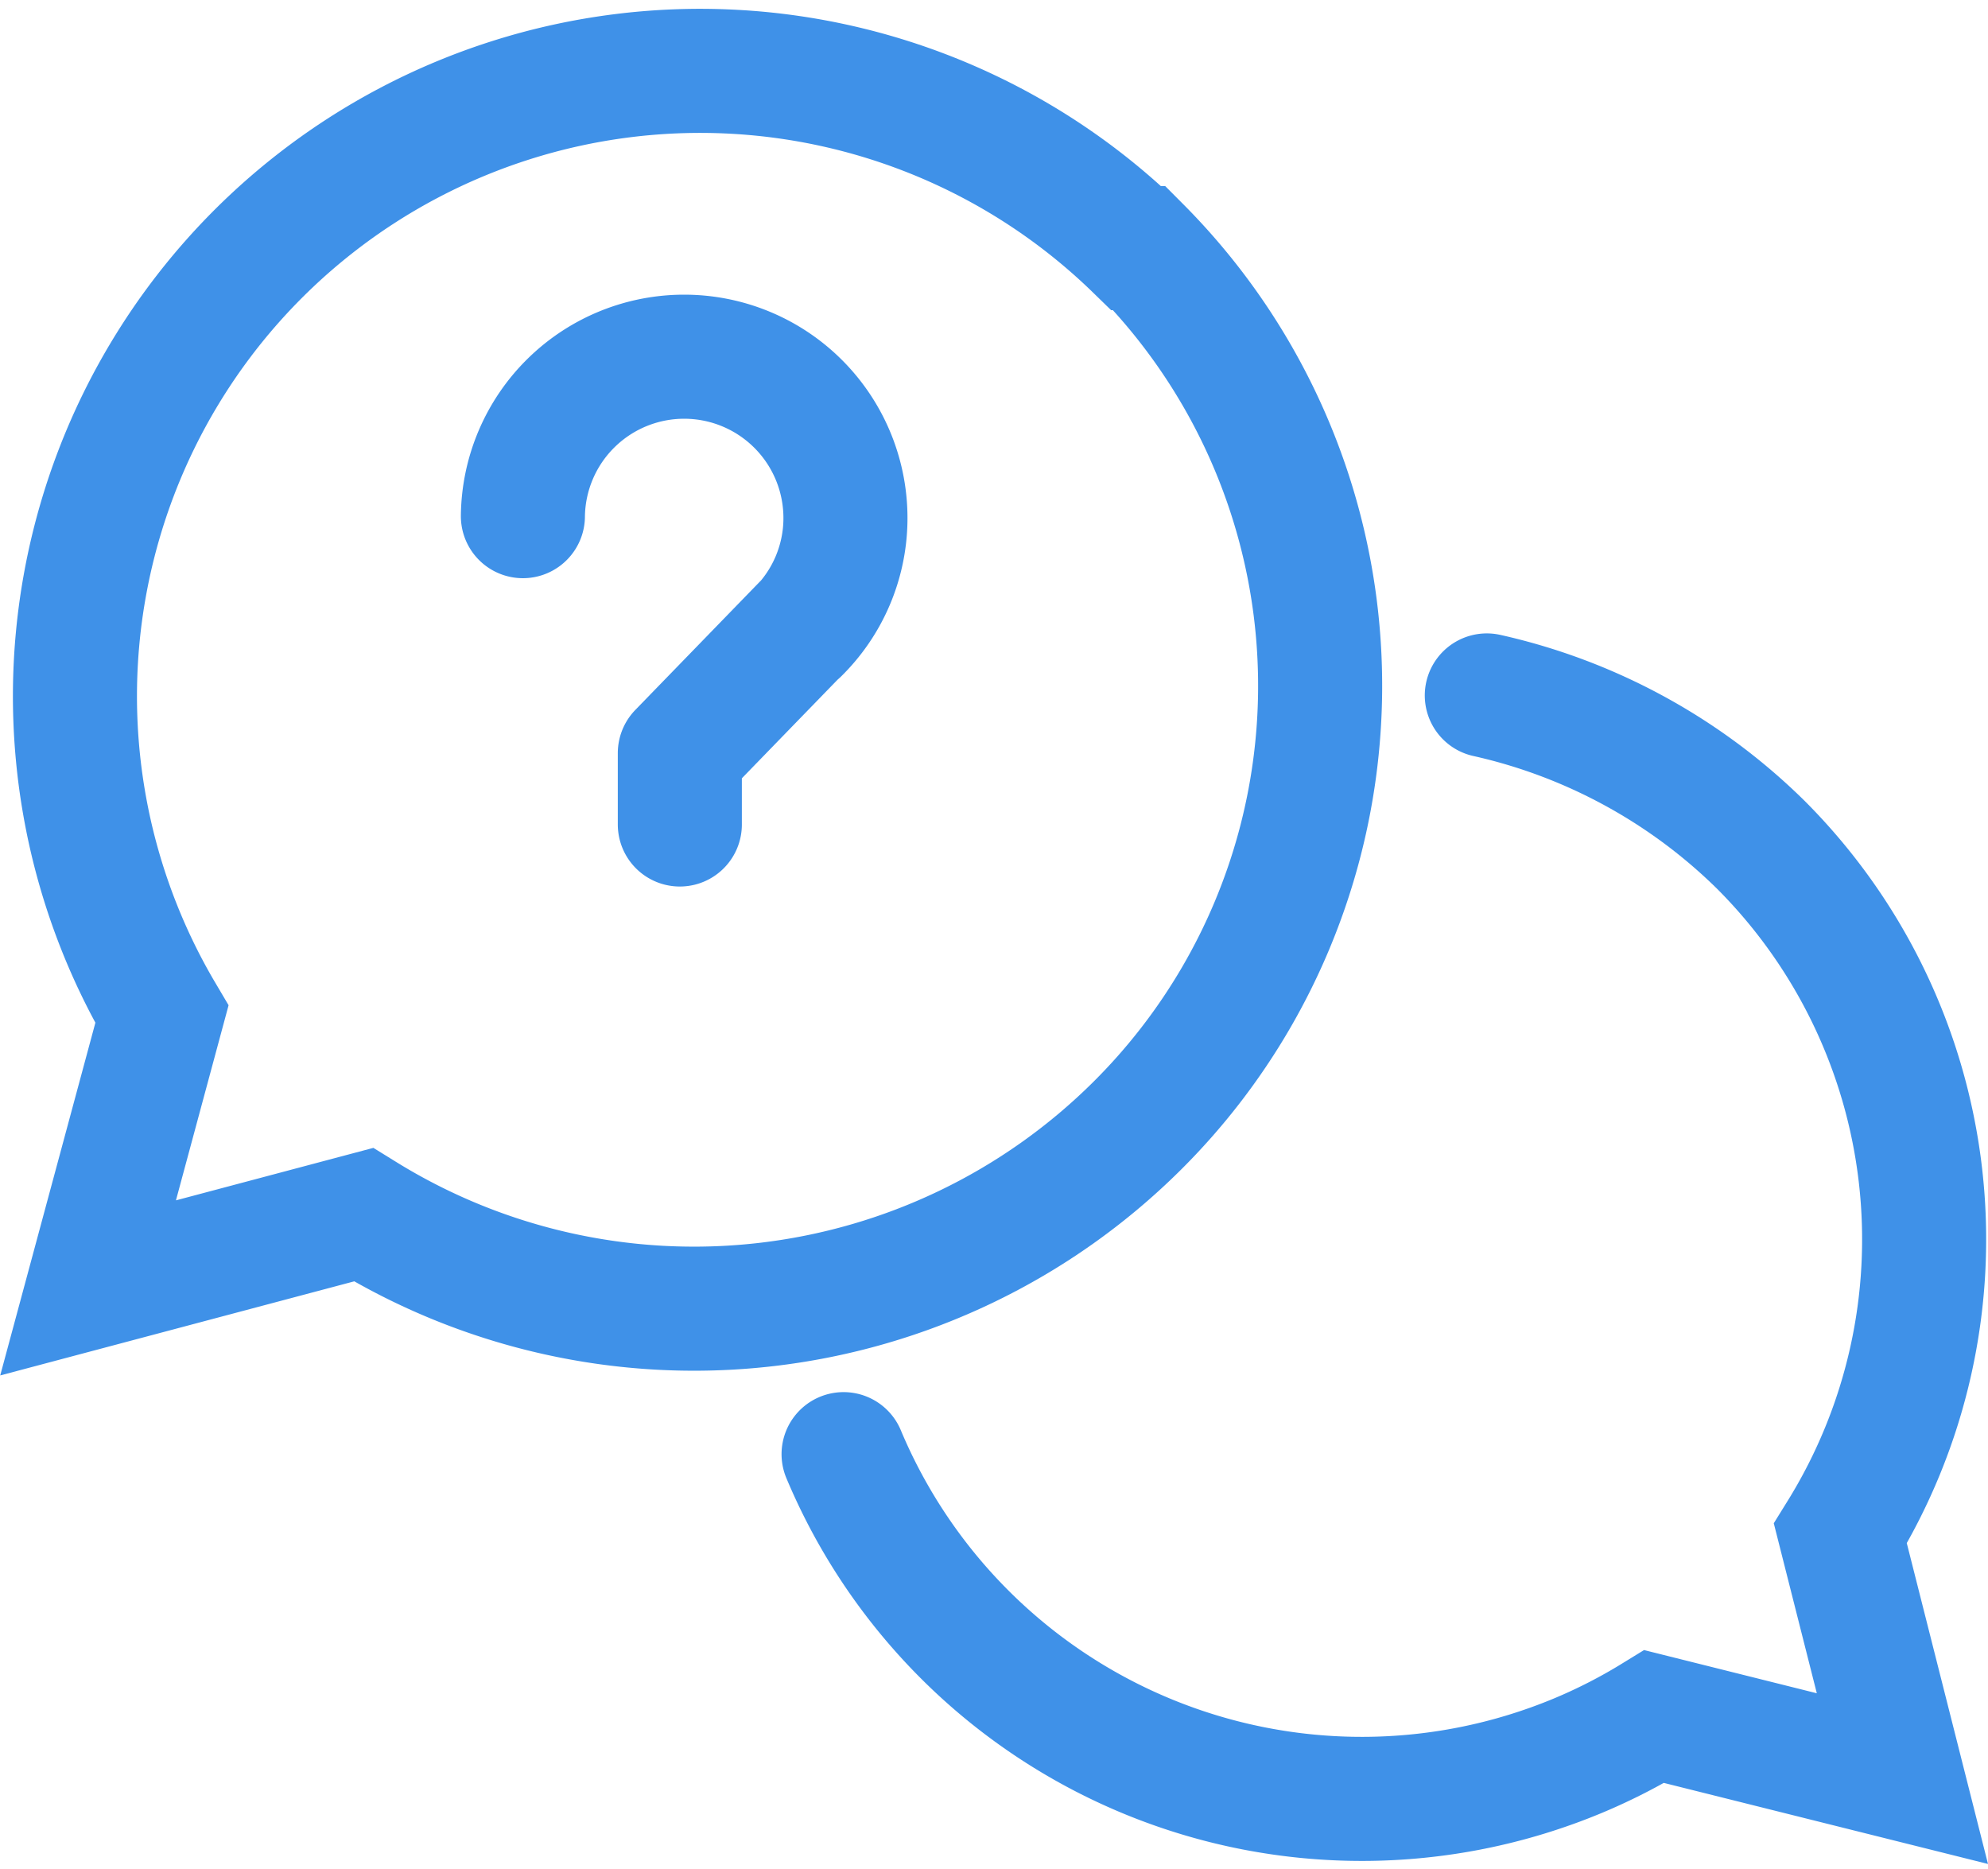 <svg xmlns="http://www.w3.org/2000/svg" viewBox="0 0 32.05 30.13"><defs><style>.cls-1,.cls-2{fill:none;stroke:#3f91e8;stroke-linecap:round;stroke-width:2px;}.cls-1{stroke-miterlimit:10;}.cls-2{stroke-linejoin:round;}</style></defs><title>icon_fixBtn_faq</title><g id="レイヤー_2"><g id="レイヤー_1-2"><path class="cls-1" d="M13.6,23.44A9.06,9.06,0,0,0,25.44,28.3a8.9,8.9,0,0,0,1.23-.63l4,1-1-3.95a9,9,0,0,0-1.28-11.1,9.13,9.13,0,0,0-4.42-2.41"/><path class="cls-1" d="M18.32,18.16A10,10,0,0,0,18.37,4l-.05,0A10.08,10.08,0,0,0,2.61,16.35L1.42,20.76l4.44-1.18A10.13,10.13,0,0,0,18.32,18.16Z"/><path class="cls-2" d="M8.43,8.32a2.6,2.6,0,1,1,5.2.06h0a2.58,2.58,0,0,1-.77,1.81l.1-.11-2,2.06v1.15"/></g></g></svg>